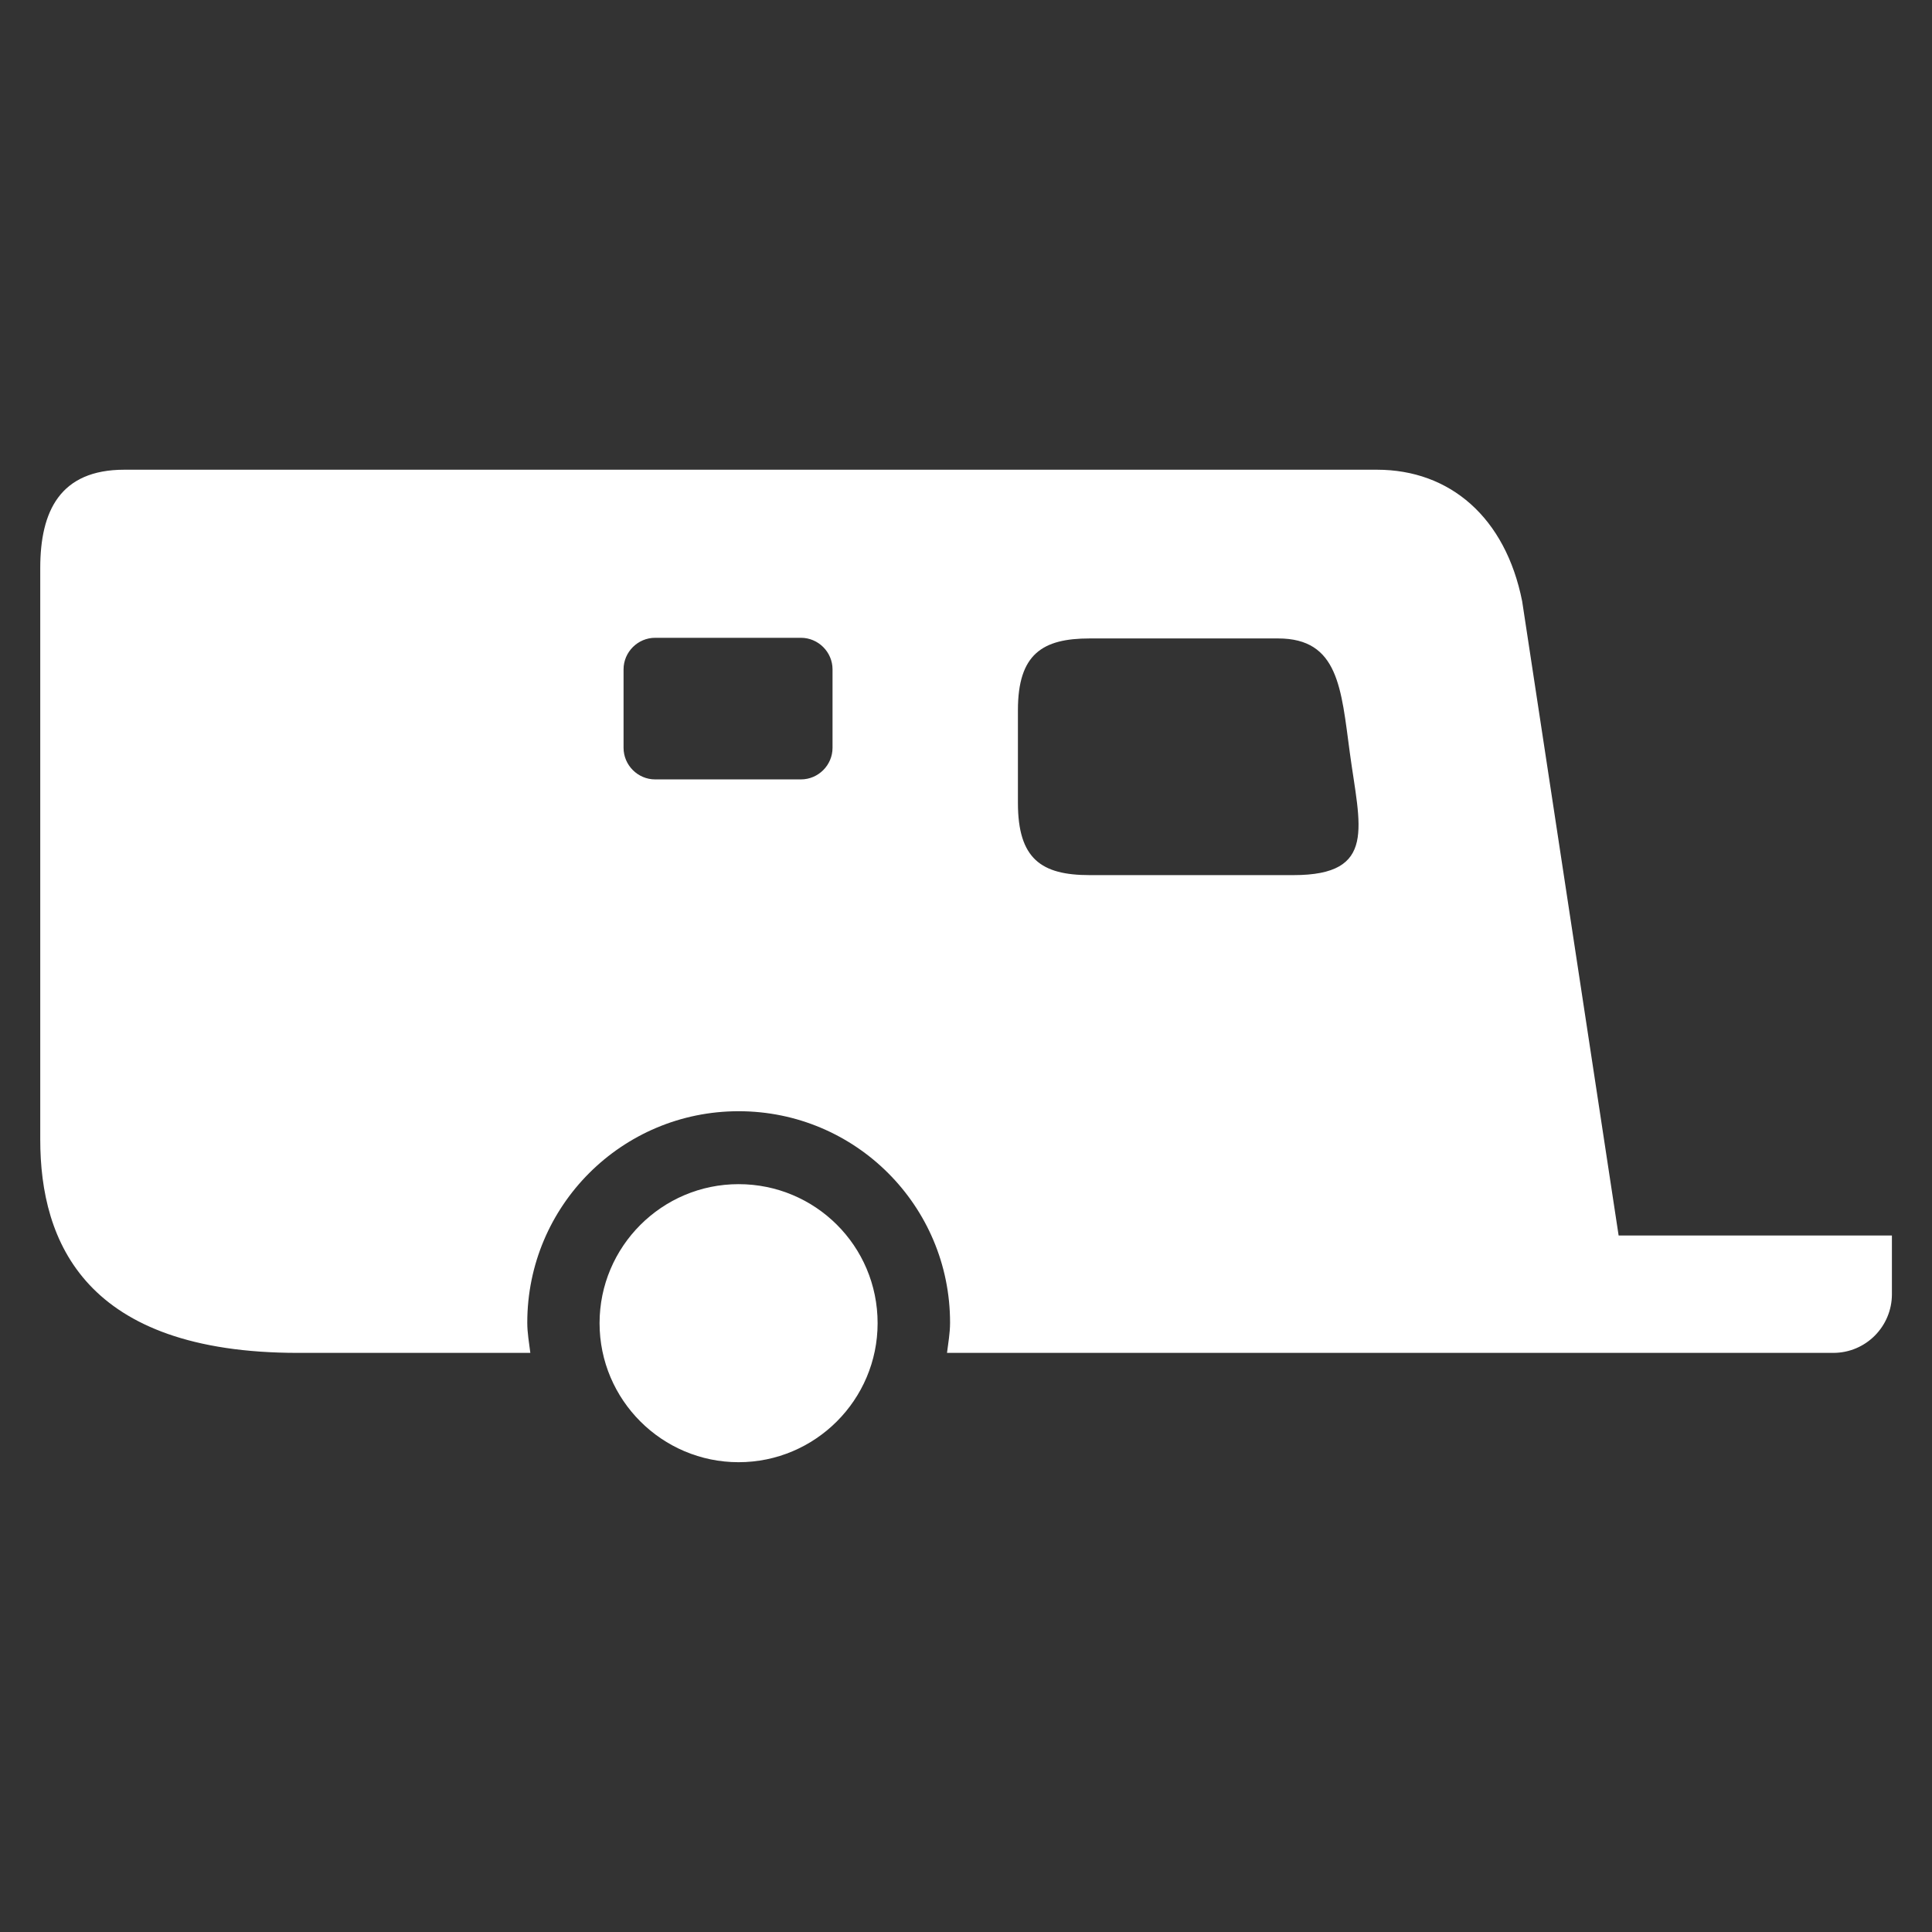 <?xml version="1.0" encoding="UTF-8"?>
<svg viewBox="0 0 240 240" xmlns="http://www.w3.org/2000/svg">
<rect x="0" y="0" width="240" height="240" fill="#333333" stroke="none"/>
<g fill="currentColor">
<path fill="#FFFFFF"  d="m201.07,153.47l-11.98-78.77c-2.07-10.44-8.98-16.35-18.04-16.35H15.44c-7.98,0-10.44,5.14-10.44,12.21v71.01c0,12.74,5.6,26.49,32.01,26.49h28.87c-.15-1.23-.38-2.46-.38-3.76,0-14.51,11.75-26.26,26.26-26.26s26.26,11.75,26.26,26.26c0,1.31-.23,2.53-.38,3.76h110.09c4.07,0,7.29-3.3,7.29-7.29v-7.29s-33.93,0-33.93,0Zm-97.65-60.57c0,2.15-1.77,3.92-3.92,3.92h-18.12c-2.15,0-3.92-1.77-3.92-3.92v-9.75c0-2.15,1.77-3.92,3.92-3.92h18.12c2.15,0,3.92,1.77,3.92,3.92v9.75Zm23.03-4.68c0-6.99,3.07-8.91,8.91-8.91h23.41c7.52,0,7.83,6.22,8.91,14.2,1.23,9.14,3.45,15.2-6.99,15.2h-25.33c-5.99,0-8.91-2-8.91-8.98v-11.52Z"/>
<path fill="#FFFFFF" d="m109.02 164.37c0-9.6-7.75-17.27-17.27-17.27s-17.27 7.75-17.27 17.27 7.75 17.27 17.27 17.27 17.27-7.75 17.27-17.27z"/>
</g>
</svg>